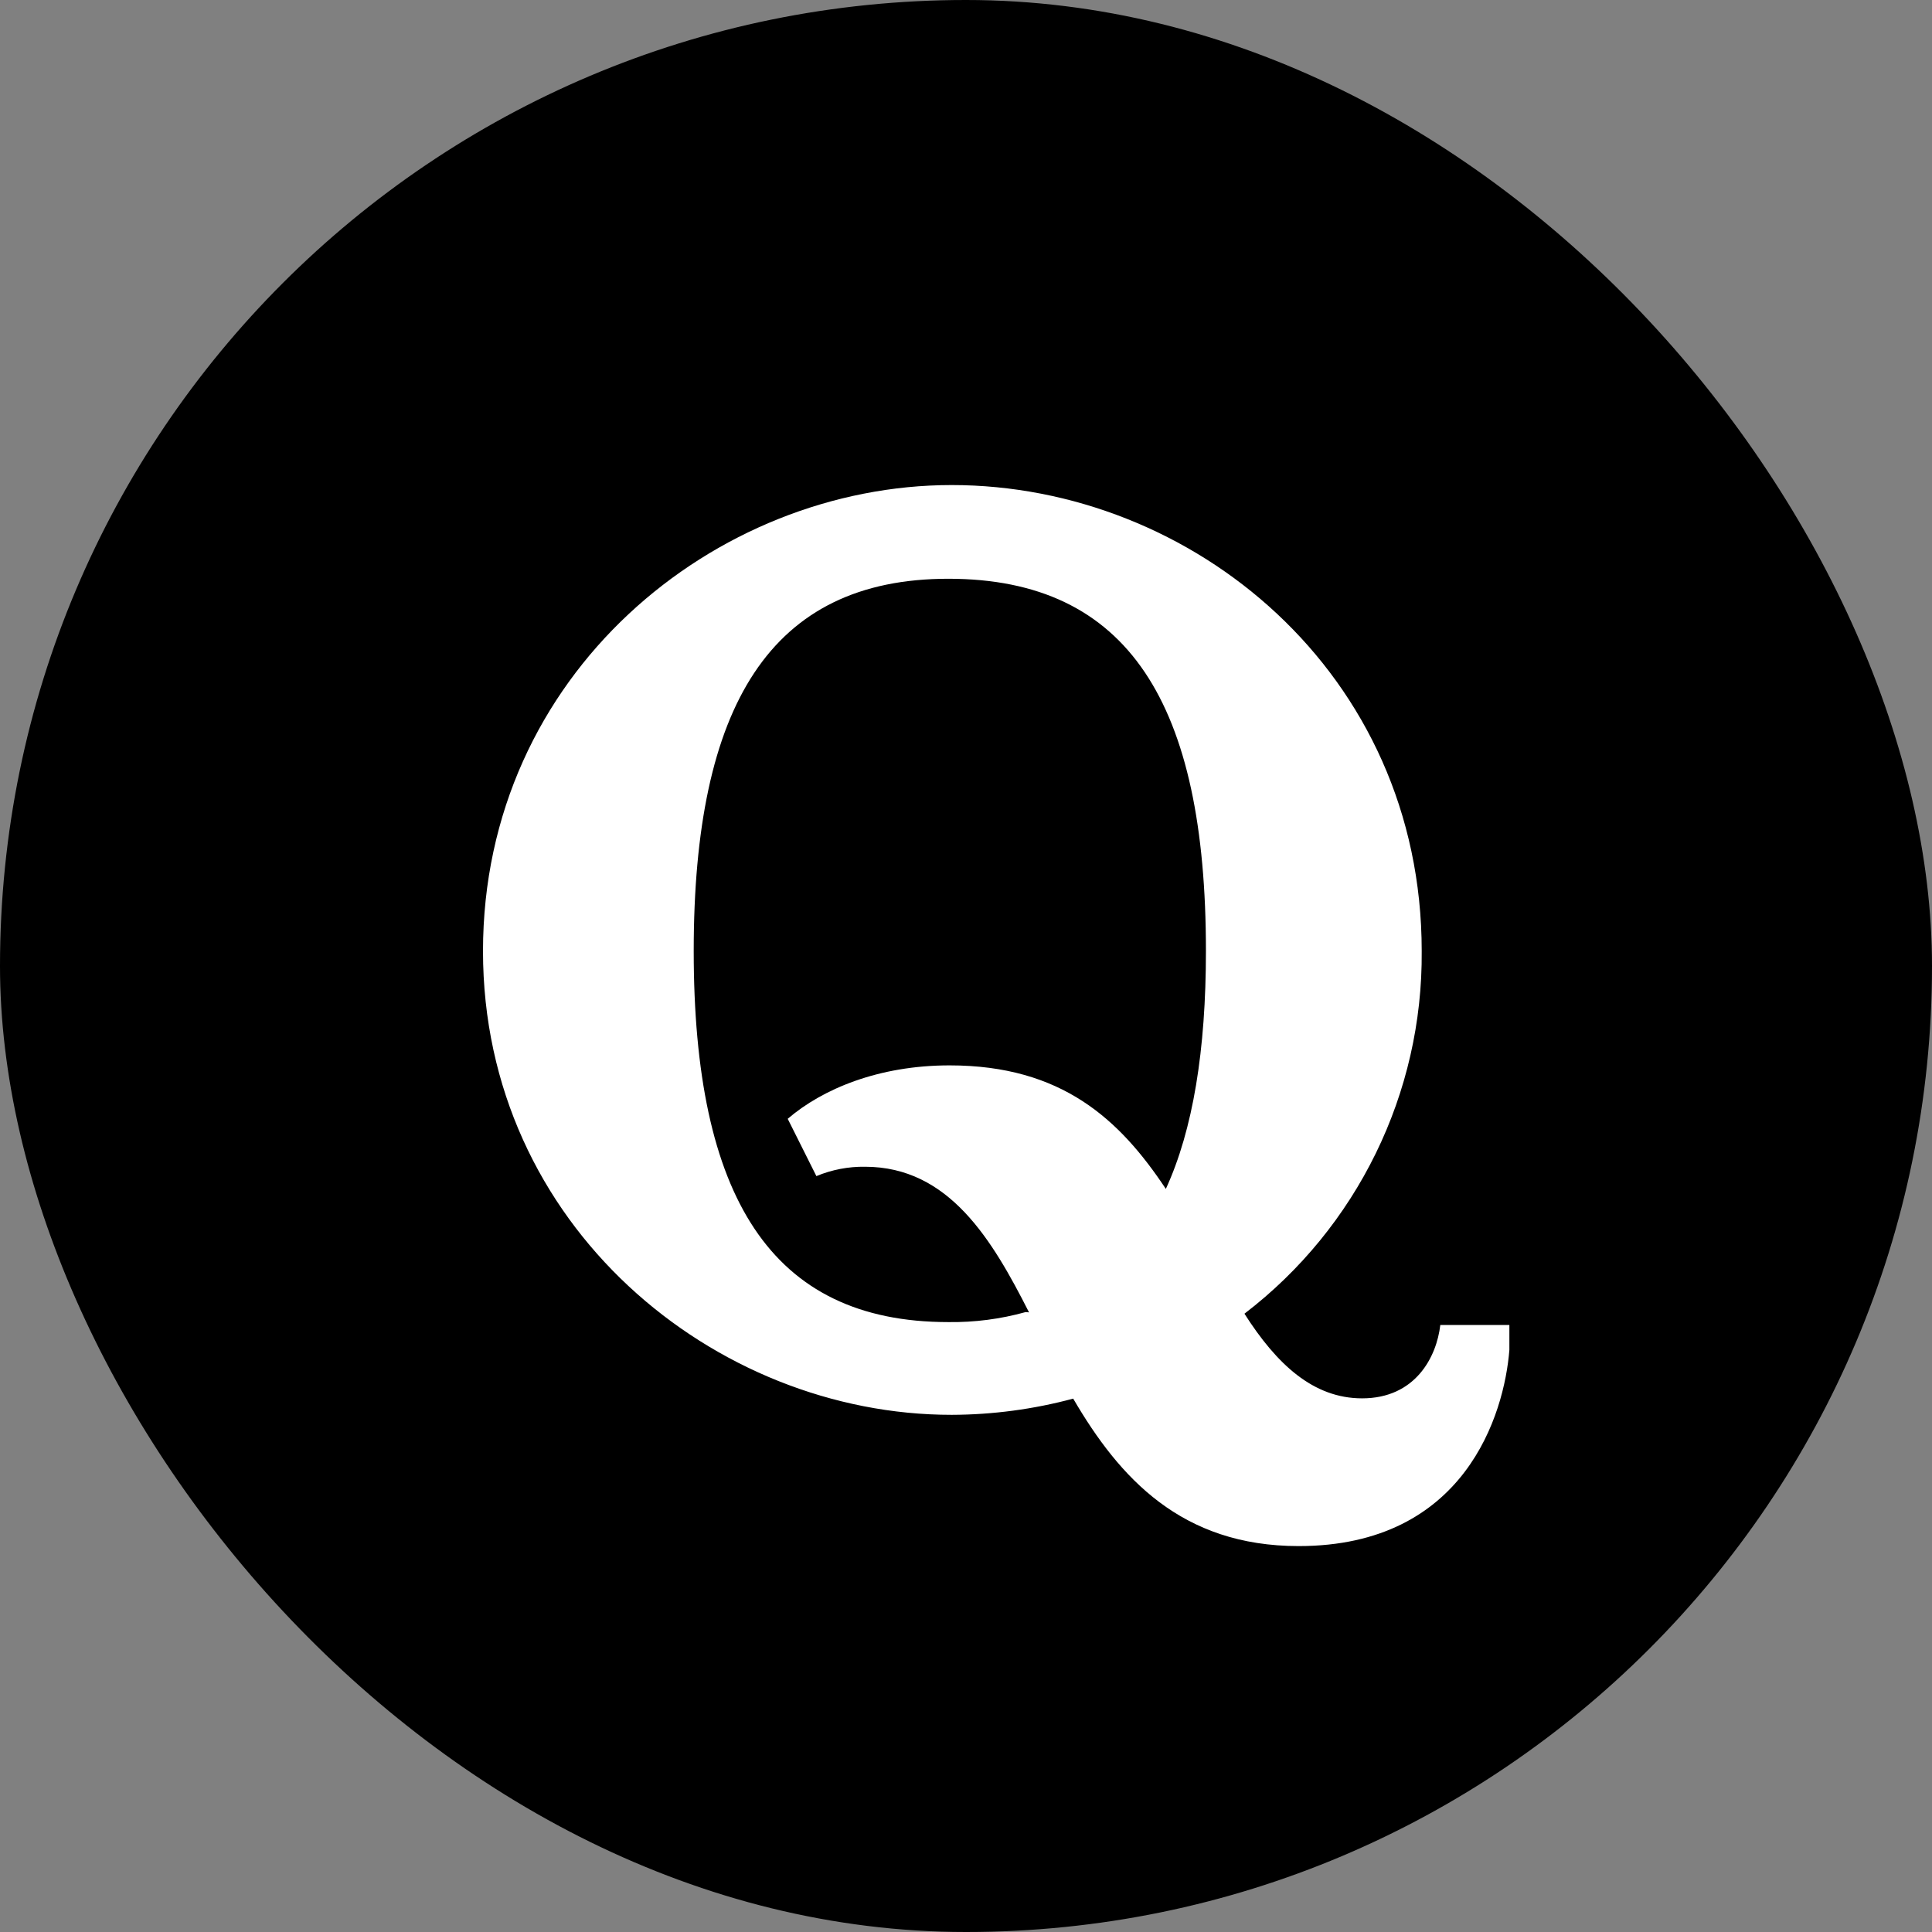 <svg width="32" height="32" viewBox="0 0 32 32" fill="none" xmlns="http://www.w3.org/2000/svg">
<rect x="0" y="0" width="32" height="32" fill="#808080" stroke="none"/>
<rect width="32" height="32" rx="16" fill="black"/>
<g clip-path="url(#clip0_255_990)">
<path d="M17.774 23.166C17.118 23.342 16.442 23.432 15.763 23.434C11.841 23.436 8 20.306 8 15.754C8 11.162 11.841 8.034 15.763 8.034C19.749 8.034 23.548 11.143 23.548 15.754C23.567 18.106 22.48 20.33 20.612 21.759C21.148 22.6 21.754 23.161 22.561 23.161C23.441 23.161 23.794 22.48 23.856 21.946H25V22.359C24.916 23.421 24.268 25.608 21.51 25.608C19.57 25.608 18.543 24.482 17.774 23.163V23.166ZM17.044 21.737C16.436 20.539 15.72 19.325 14.326 19.325C14.051 19.321 13.777 19.374 13.522 19.48L13.047 18.531C13.624 18.035 14.557 17.646 15.728 17.646C17.591 17.646 18.548 18.545 19.31 19.692C19.76 18.713 19.974 17.392 19.974 15.751C19.974 11.661 18.696 9.586 15.707 9.586C12.758 9.586 11.49 11.688 11.49 15.751C11.49 19.815 12.763 21.898 15.707 21.898C16.14 21.904 16.571 21.848 16.988 21.732L17.044 21.737Z" fill="white"/>
</g>
<defs>
<clipPath id="clip0_255_990">
<rect width="17" height="17.574" fill="white" transform="translate(8 8.034)"/>
</clipPath>
</defs>
</svg>
